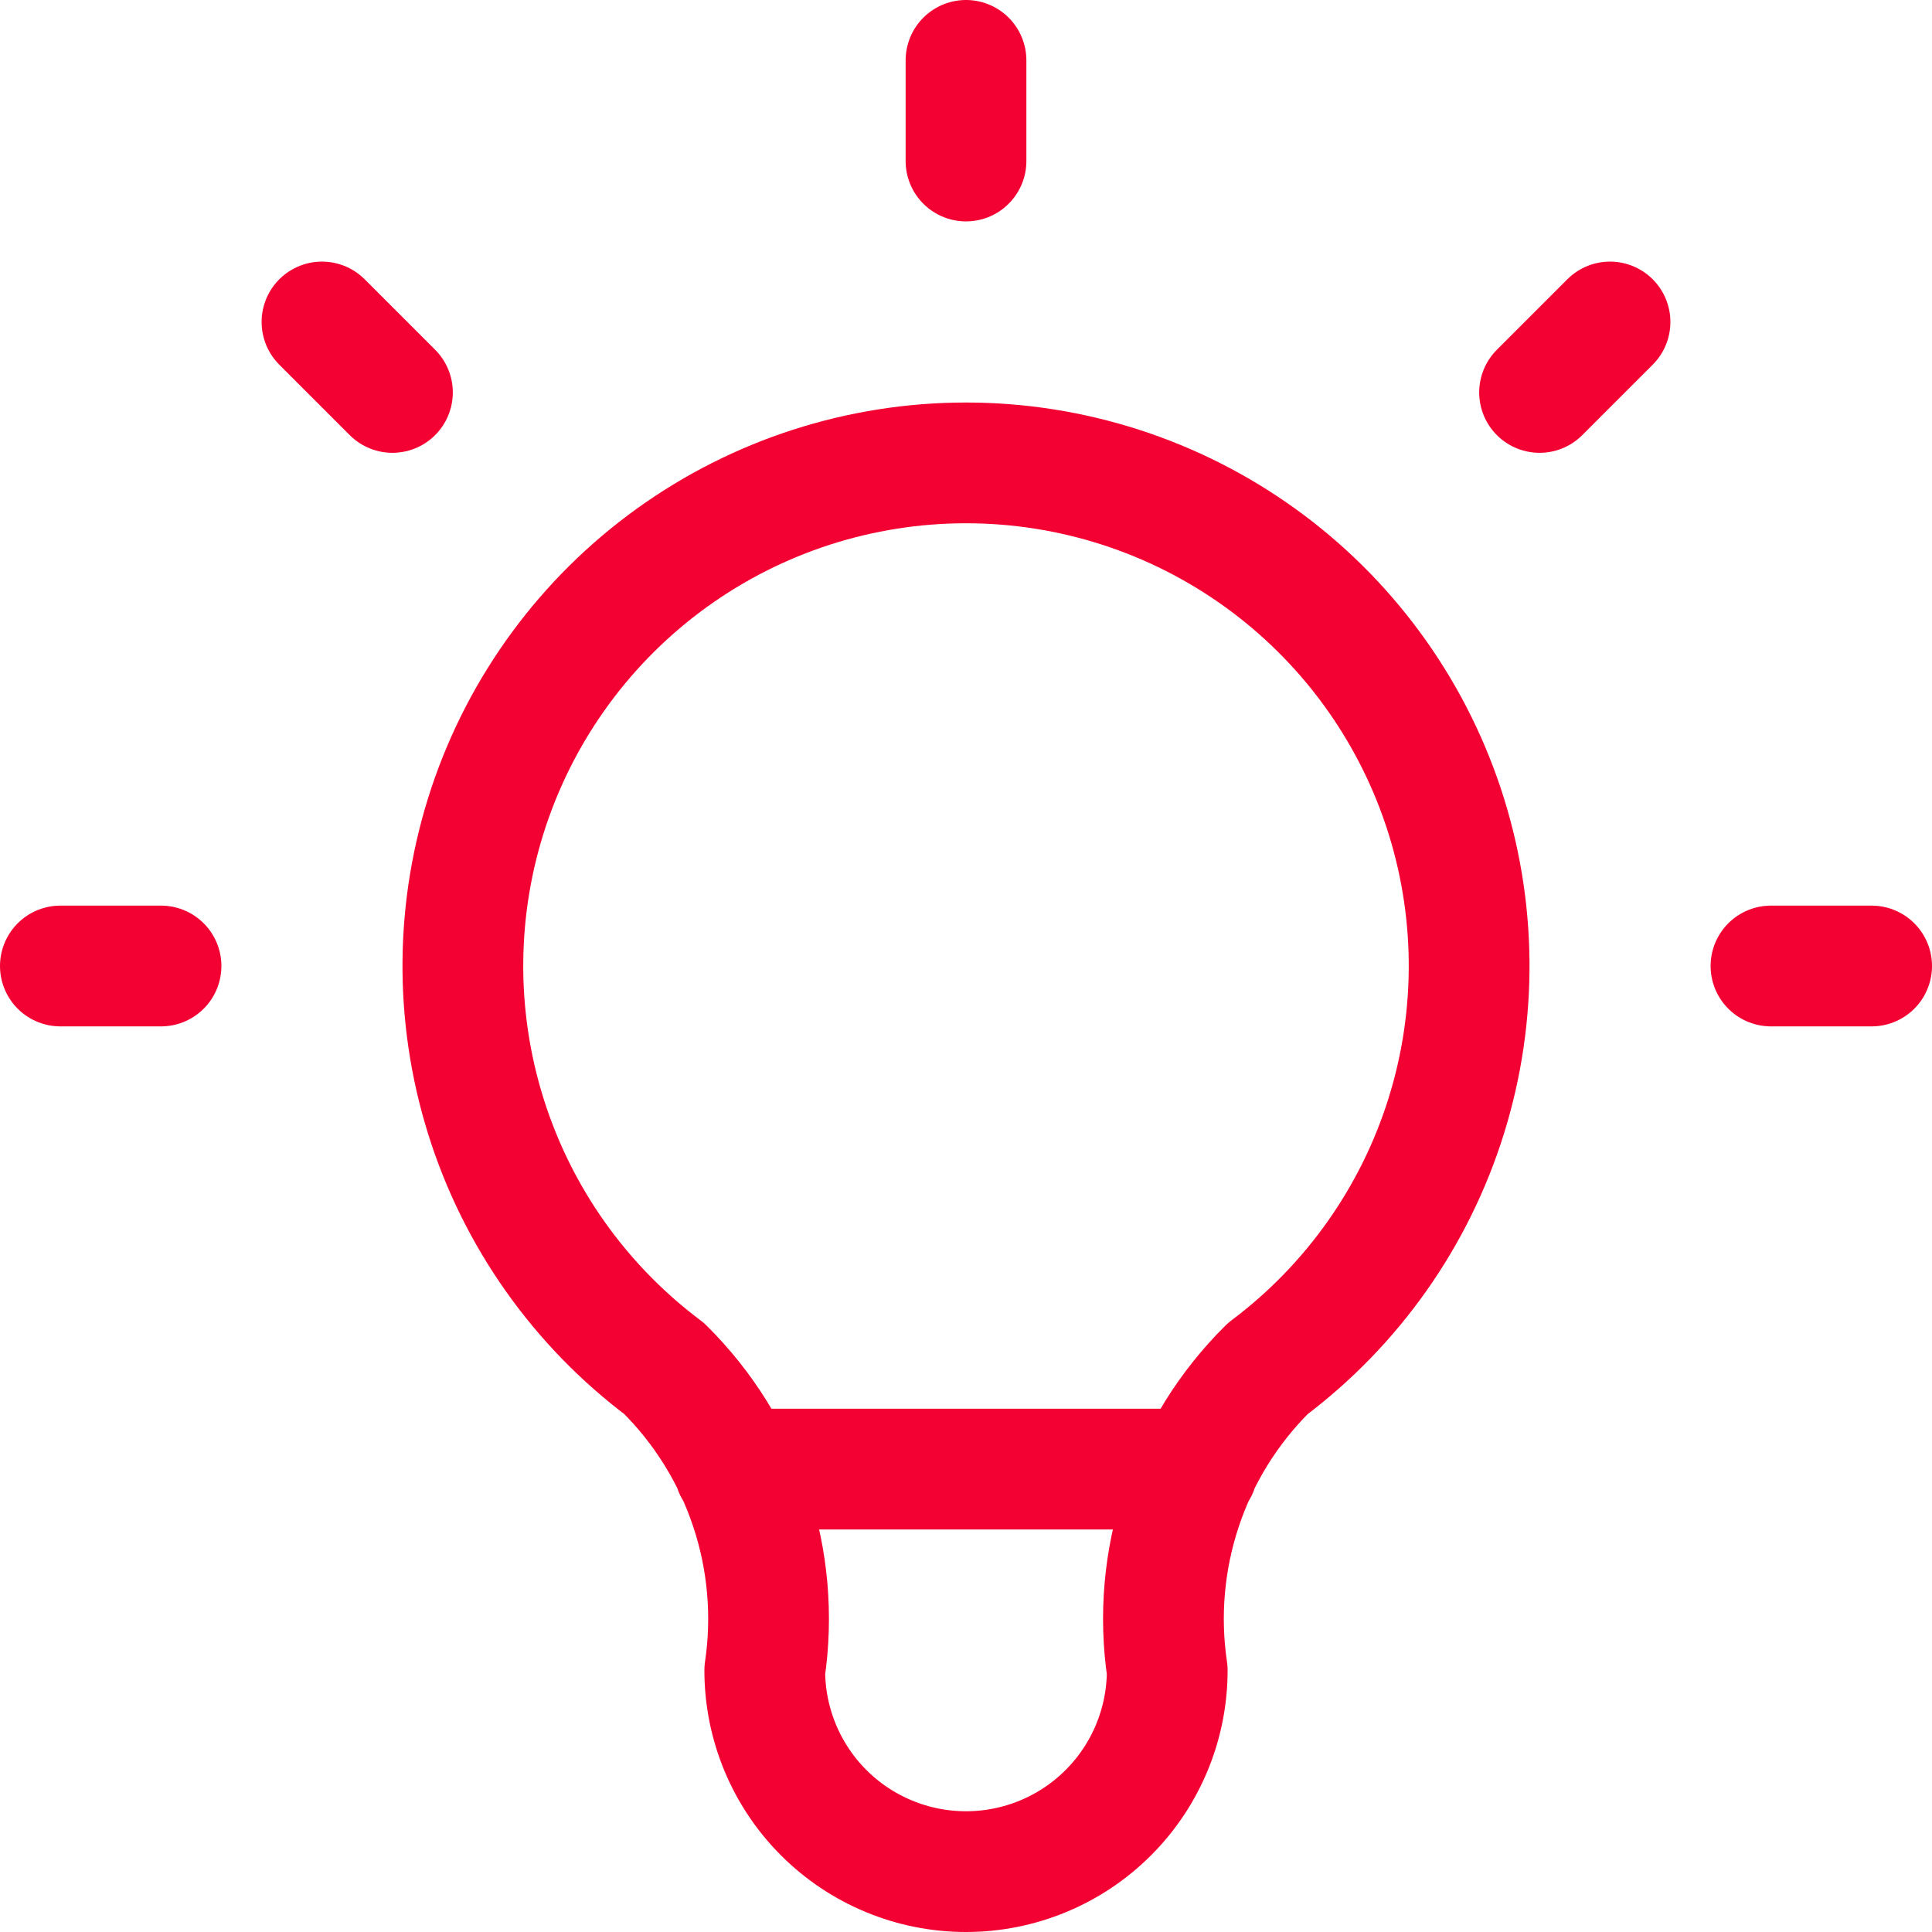 <svg width="32" height="32" viewBox="0 0 32 32" fill="none" xmlns="http://www.w3.org/2000/svg">
<path d="M1 16H2.667M16 1V2.667M29.333 16H31M5.333 5.333L6.5 6.5M26.667 5.333L25.5 6.5M12.167 24.333H19.833M11 22.667C9.601 21.617 8.567 20.154 8.046 18.485C7.524 16.815 7.541 15.024 8.094 13.365C8.647 11.706 9.709 10.262 11.127 9.24C12.546 8.217 14.251 7.667 16 7.667C17.749 7.667 19.454 8.217 20.873 9.24C22.291 10.262 23.353 11.706 23.906 13.365C24.459 15.024 24.476 16.815 23.954 18.485C23.433 20.154 22.399 21.617 21 22.667C20.349 23.311 19.859 24.099 19.57 24.968C19.28 25.836 19.199 26.761 19.333 27.667C19.333 28.551 18.982 29.399 18.357 30.024C17.732 30.649 16.884 31 16 31C15.116 31 14.268 30.649 13.643 30.024C13.018 29.399 12.667 28.551 12.667 27.667C12.801 26.761 12.72 25.836 12.43 24.968C12.141 24.099 11.651 23.311 11 22.667Z" stroke="#F30132" stroke-width="2" stroke-linecap="round" stroke-linejoin="round"/>
</svg>
